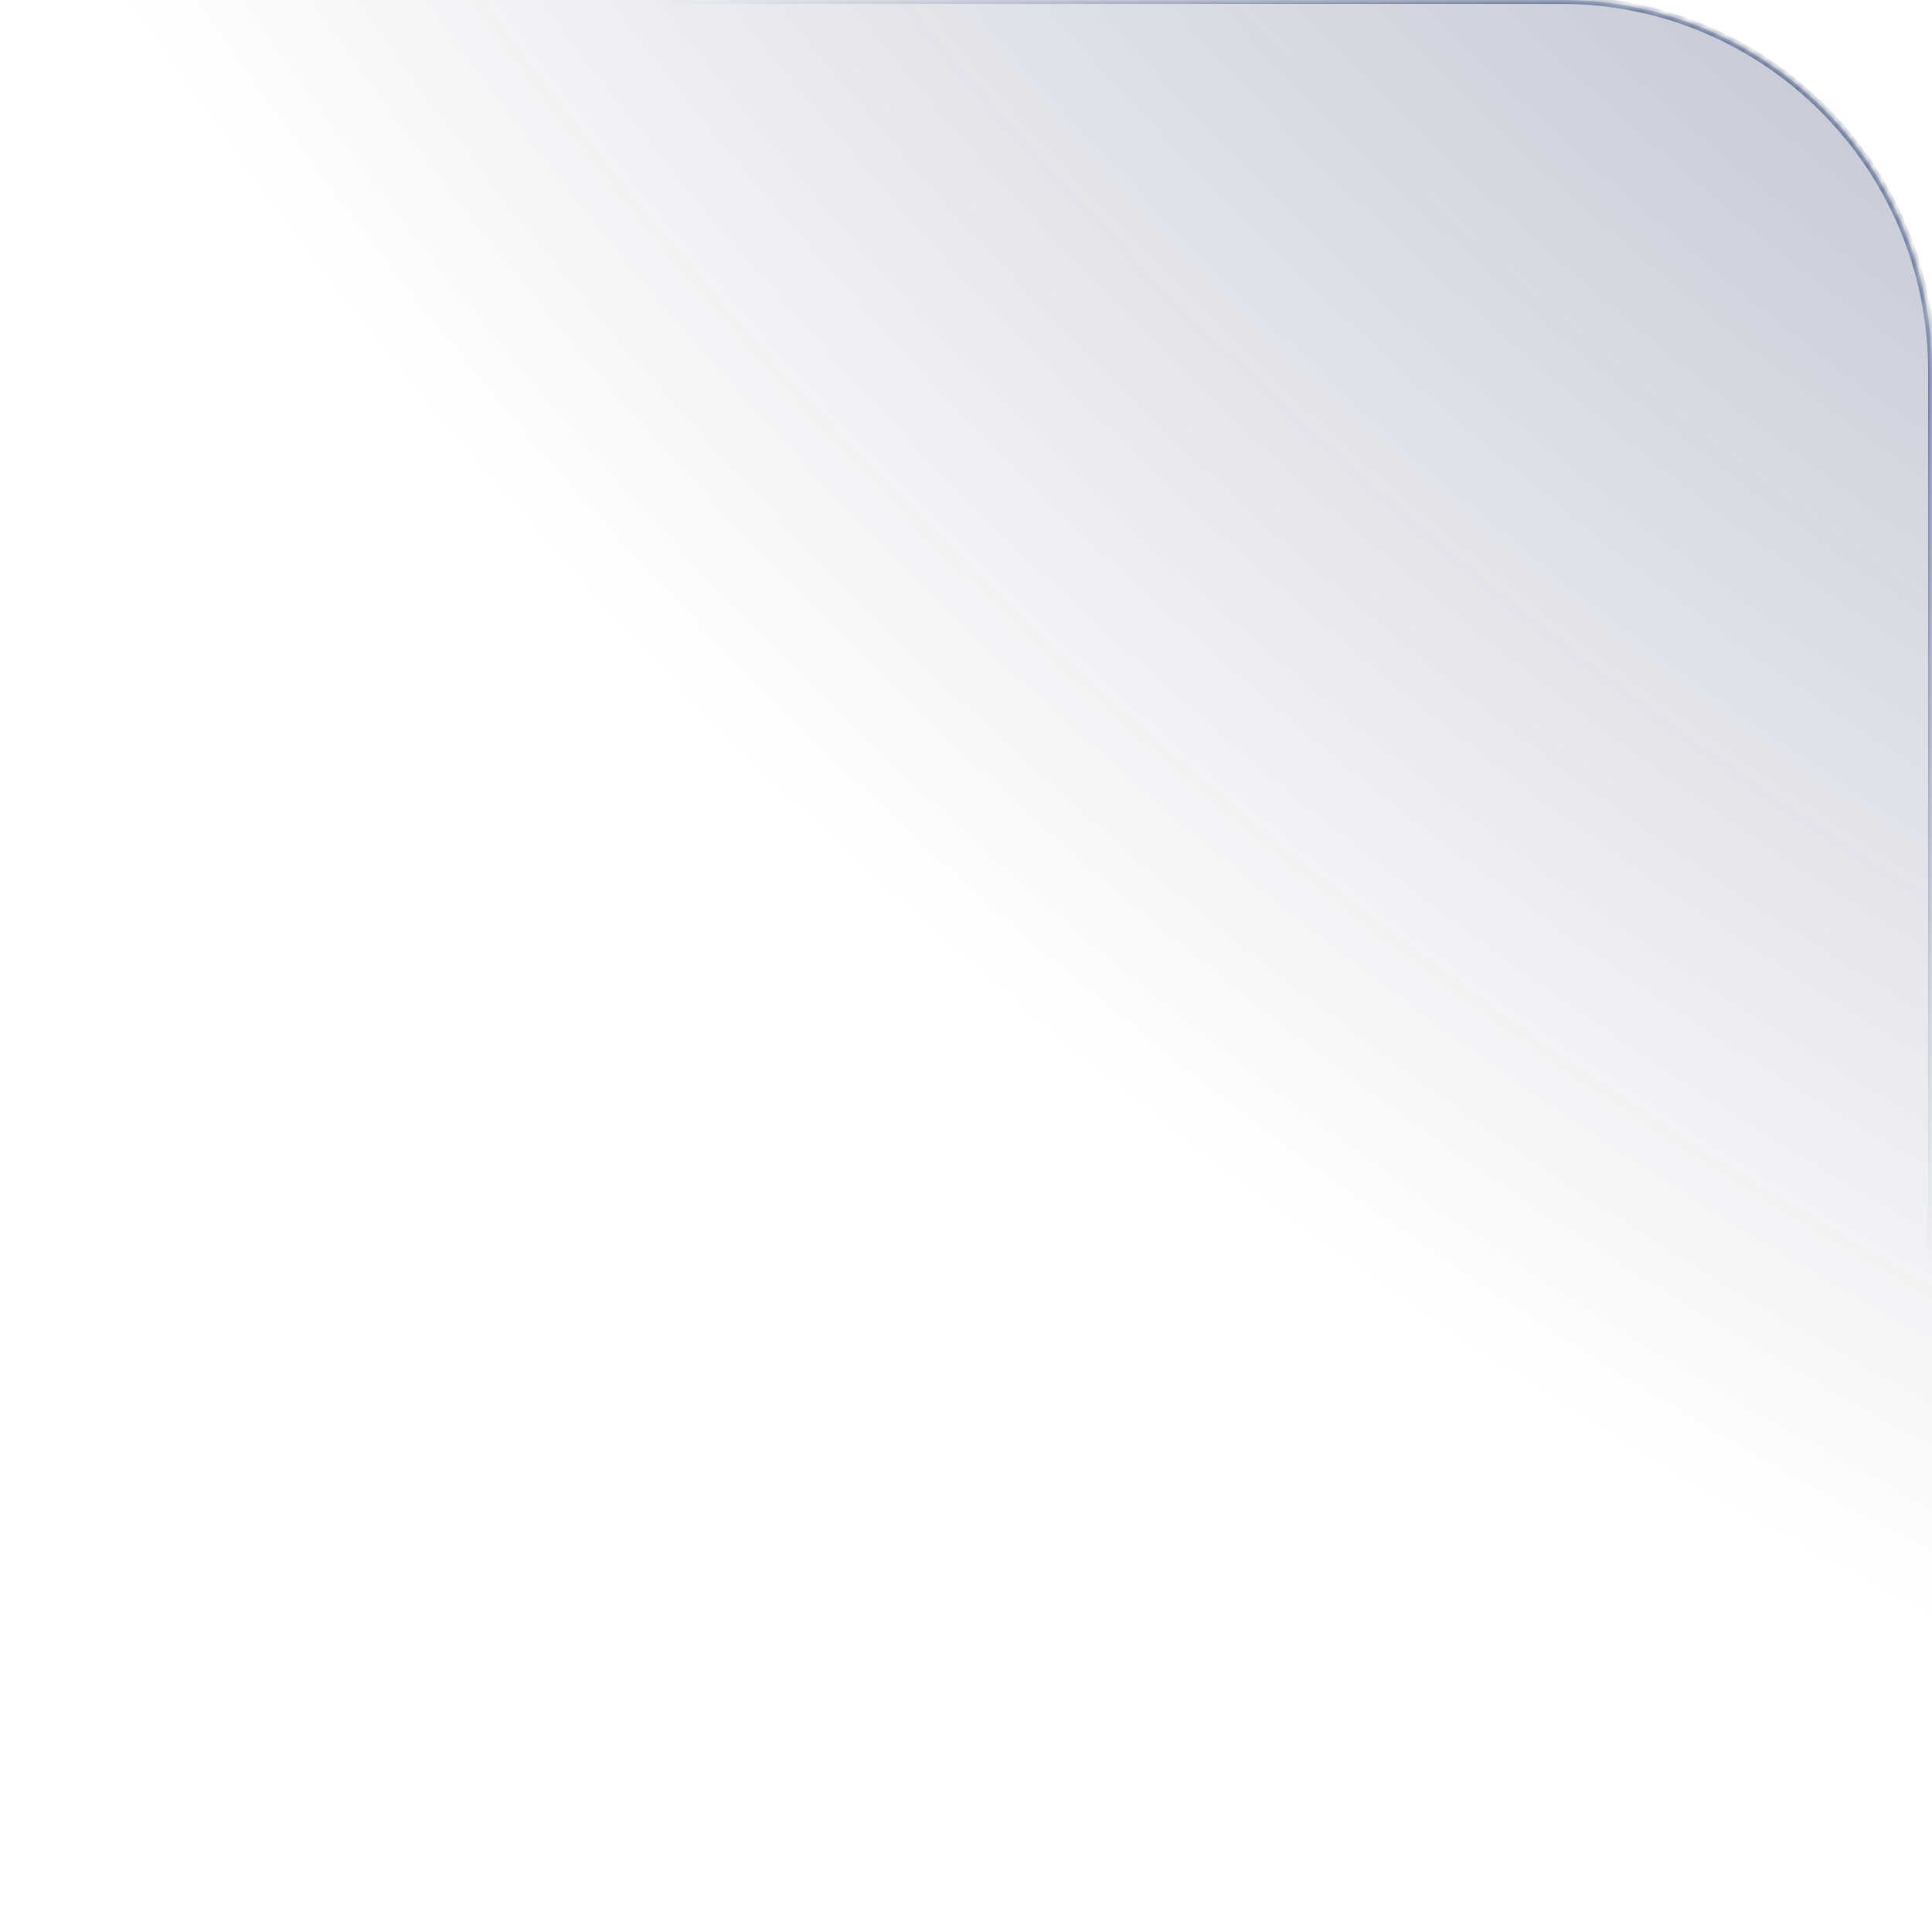 <svg width="250" height="250" viewBox="0 0 250 250" fill="none" xmlns="http://www.w3.org/2000/svg">
<mask id="path-1-inside-1_1118_1119" fill="white">
<path d="M250 48C250 21.49 228.51 0 202 0H0V250H250V48Z"/>
</mask>
<path d="M250 48C250 21.49 228.51 0 202 0H0V250H250V48Z" fill="url(#paint0_radial_1118_1119)"/>
<path d="M250.5 48C250.5 21.214 228.786 -0.5 202 -0.5H0V0.5H202C228.234 0.5 249.5 21.767 249.5 48H250.5ZM0 250H250H0ZM250.5 250V48C250.5 21.214 228.786 -0.5 202 -0.5V0.5C228.234 0.5 249.5 21.767 249.5 48V250H250.5ZM0 0V250V0Z" fill="url(#paint1_radial_1118_1119)" mask="url(#path-1-inside-1_1118_1119)"/>
<defs>
<radialGradient id="paint0_radial_1118_1119" cx="0" cy="0" r="1" gradientUnits="userSpaceOnUse" gradientTransform="translate(547 -332.5) rotate(132.689) scale(622.407)">
<stop stop-color="#2B3967"/>
<stop offset="1" stop-color="#2B3967" stop-opacity="0"/>
</radialGradient>
<radialGradient id="paint1_radial_1118_1119" cx="0" cy="0" r="1" gradientUnits="userSpaceOnUse" gradientTransform="translate(250) rotate(139.173) scale(165.194)">
<stop stop-color="#485A84"/>
<stop offset="1" stop-color="#485A84" stop-opacity="0"/>
</radialGradient>
</defs>
</svg>
